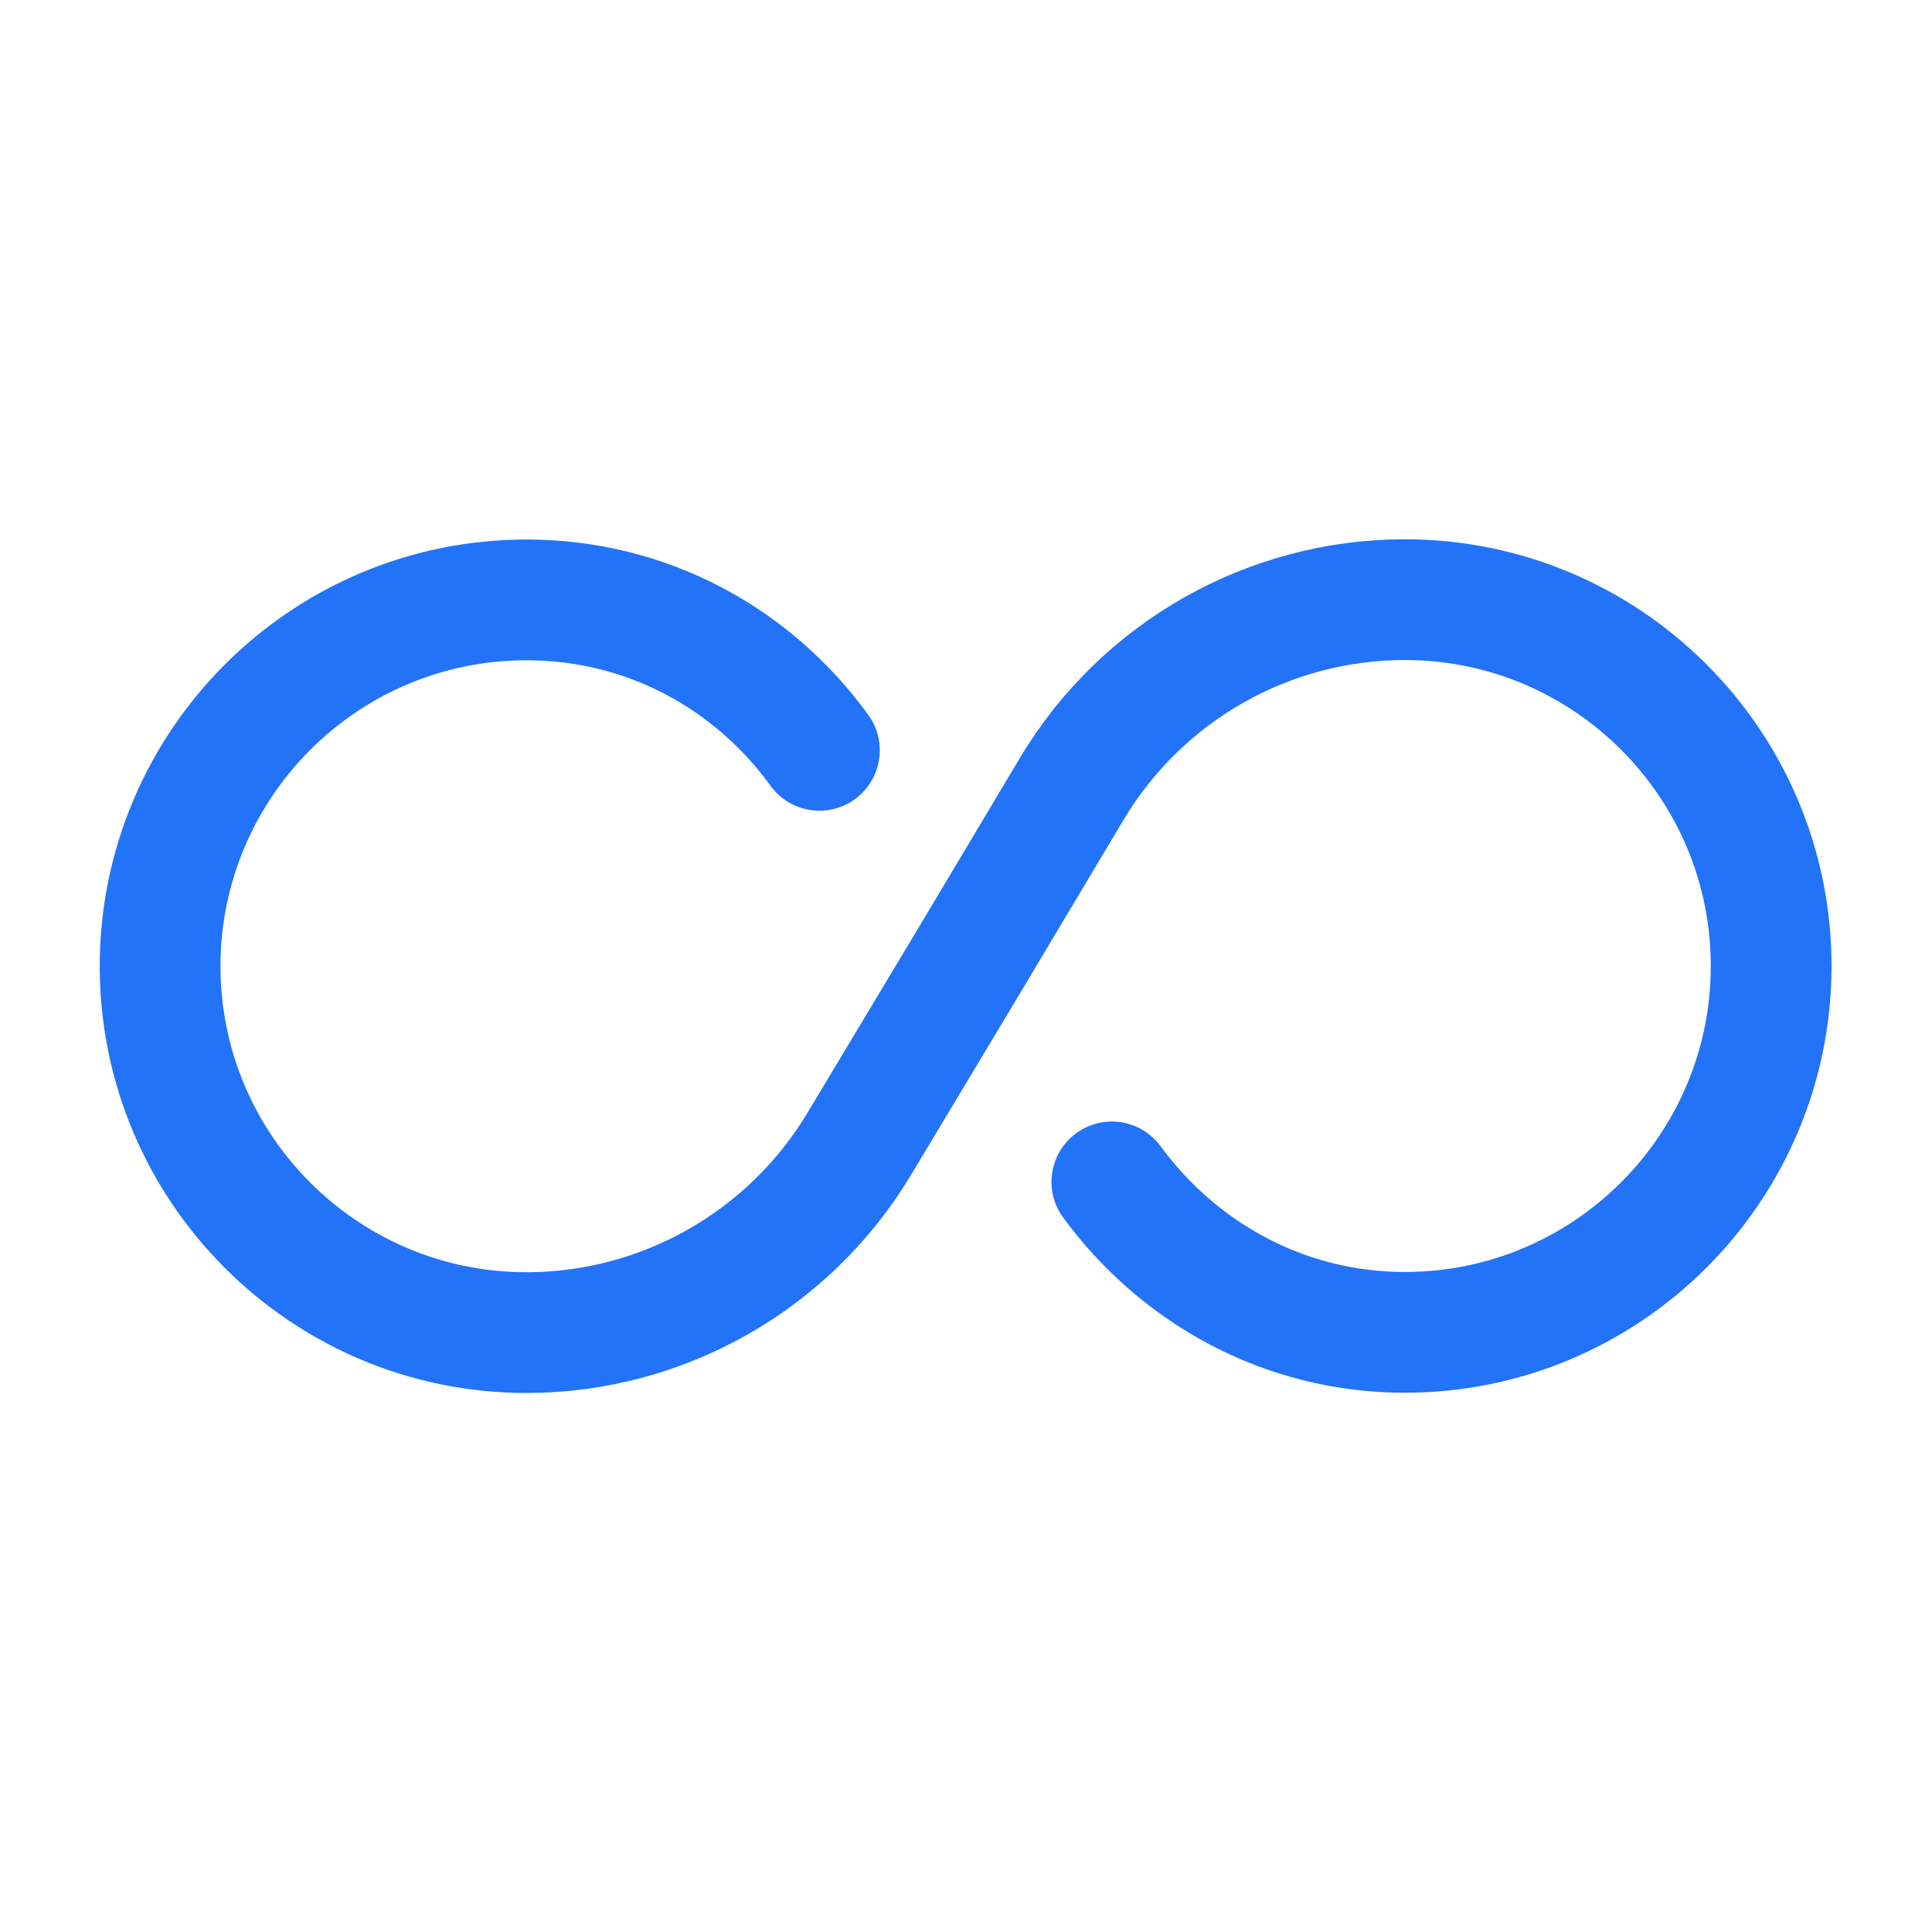 <?xml version="1.0" encoding="utf-8"?>
<!-- Generator: Adobe Illustrator 25.4.1, SVG Export Plug-In . SVG Version: 6.00 Build 0)  -->
<svg version="1.1" id="Layer_1" xmlns="http://www.w3.org/2000/svg" xmlns:xlink="http://www.w3.org/1999/xlink" x="0px" y="0px"
	 viewBox="0 0 800 800" style="enable-background:new 0 0 800 800;" xml:space="preserve">
<style type="text/css">
	.st0{fill:none;stroke:#2273F8;stroke-width:50;stroke-linecap:round;stroke-linejoin:round;stroke-miterlimit:133.333;}
</style>
<path class="st0" d="M339.3,310.7c-27.3-37.7-71-62.3-121.3-62.3c-83.7,0-151.7,68-151.7,151.7c0,83.7,68,151.7,151.7,151.7
	c56.3,0,108.7-29.7,137.7-78L400,400l44-73.7c29-48.3,81.3-78,137.7-78c83.7,0,151.7,68,151.7,151.7c0,83.7-68,151.7-151.7,151.7
	c-50,0-93.7-24.7-121.3-62.3"/>
</svg>
